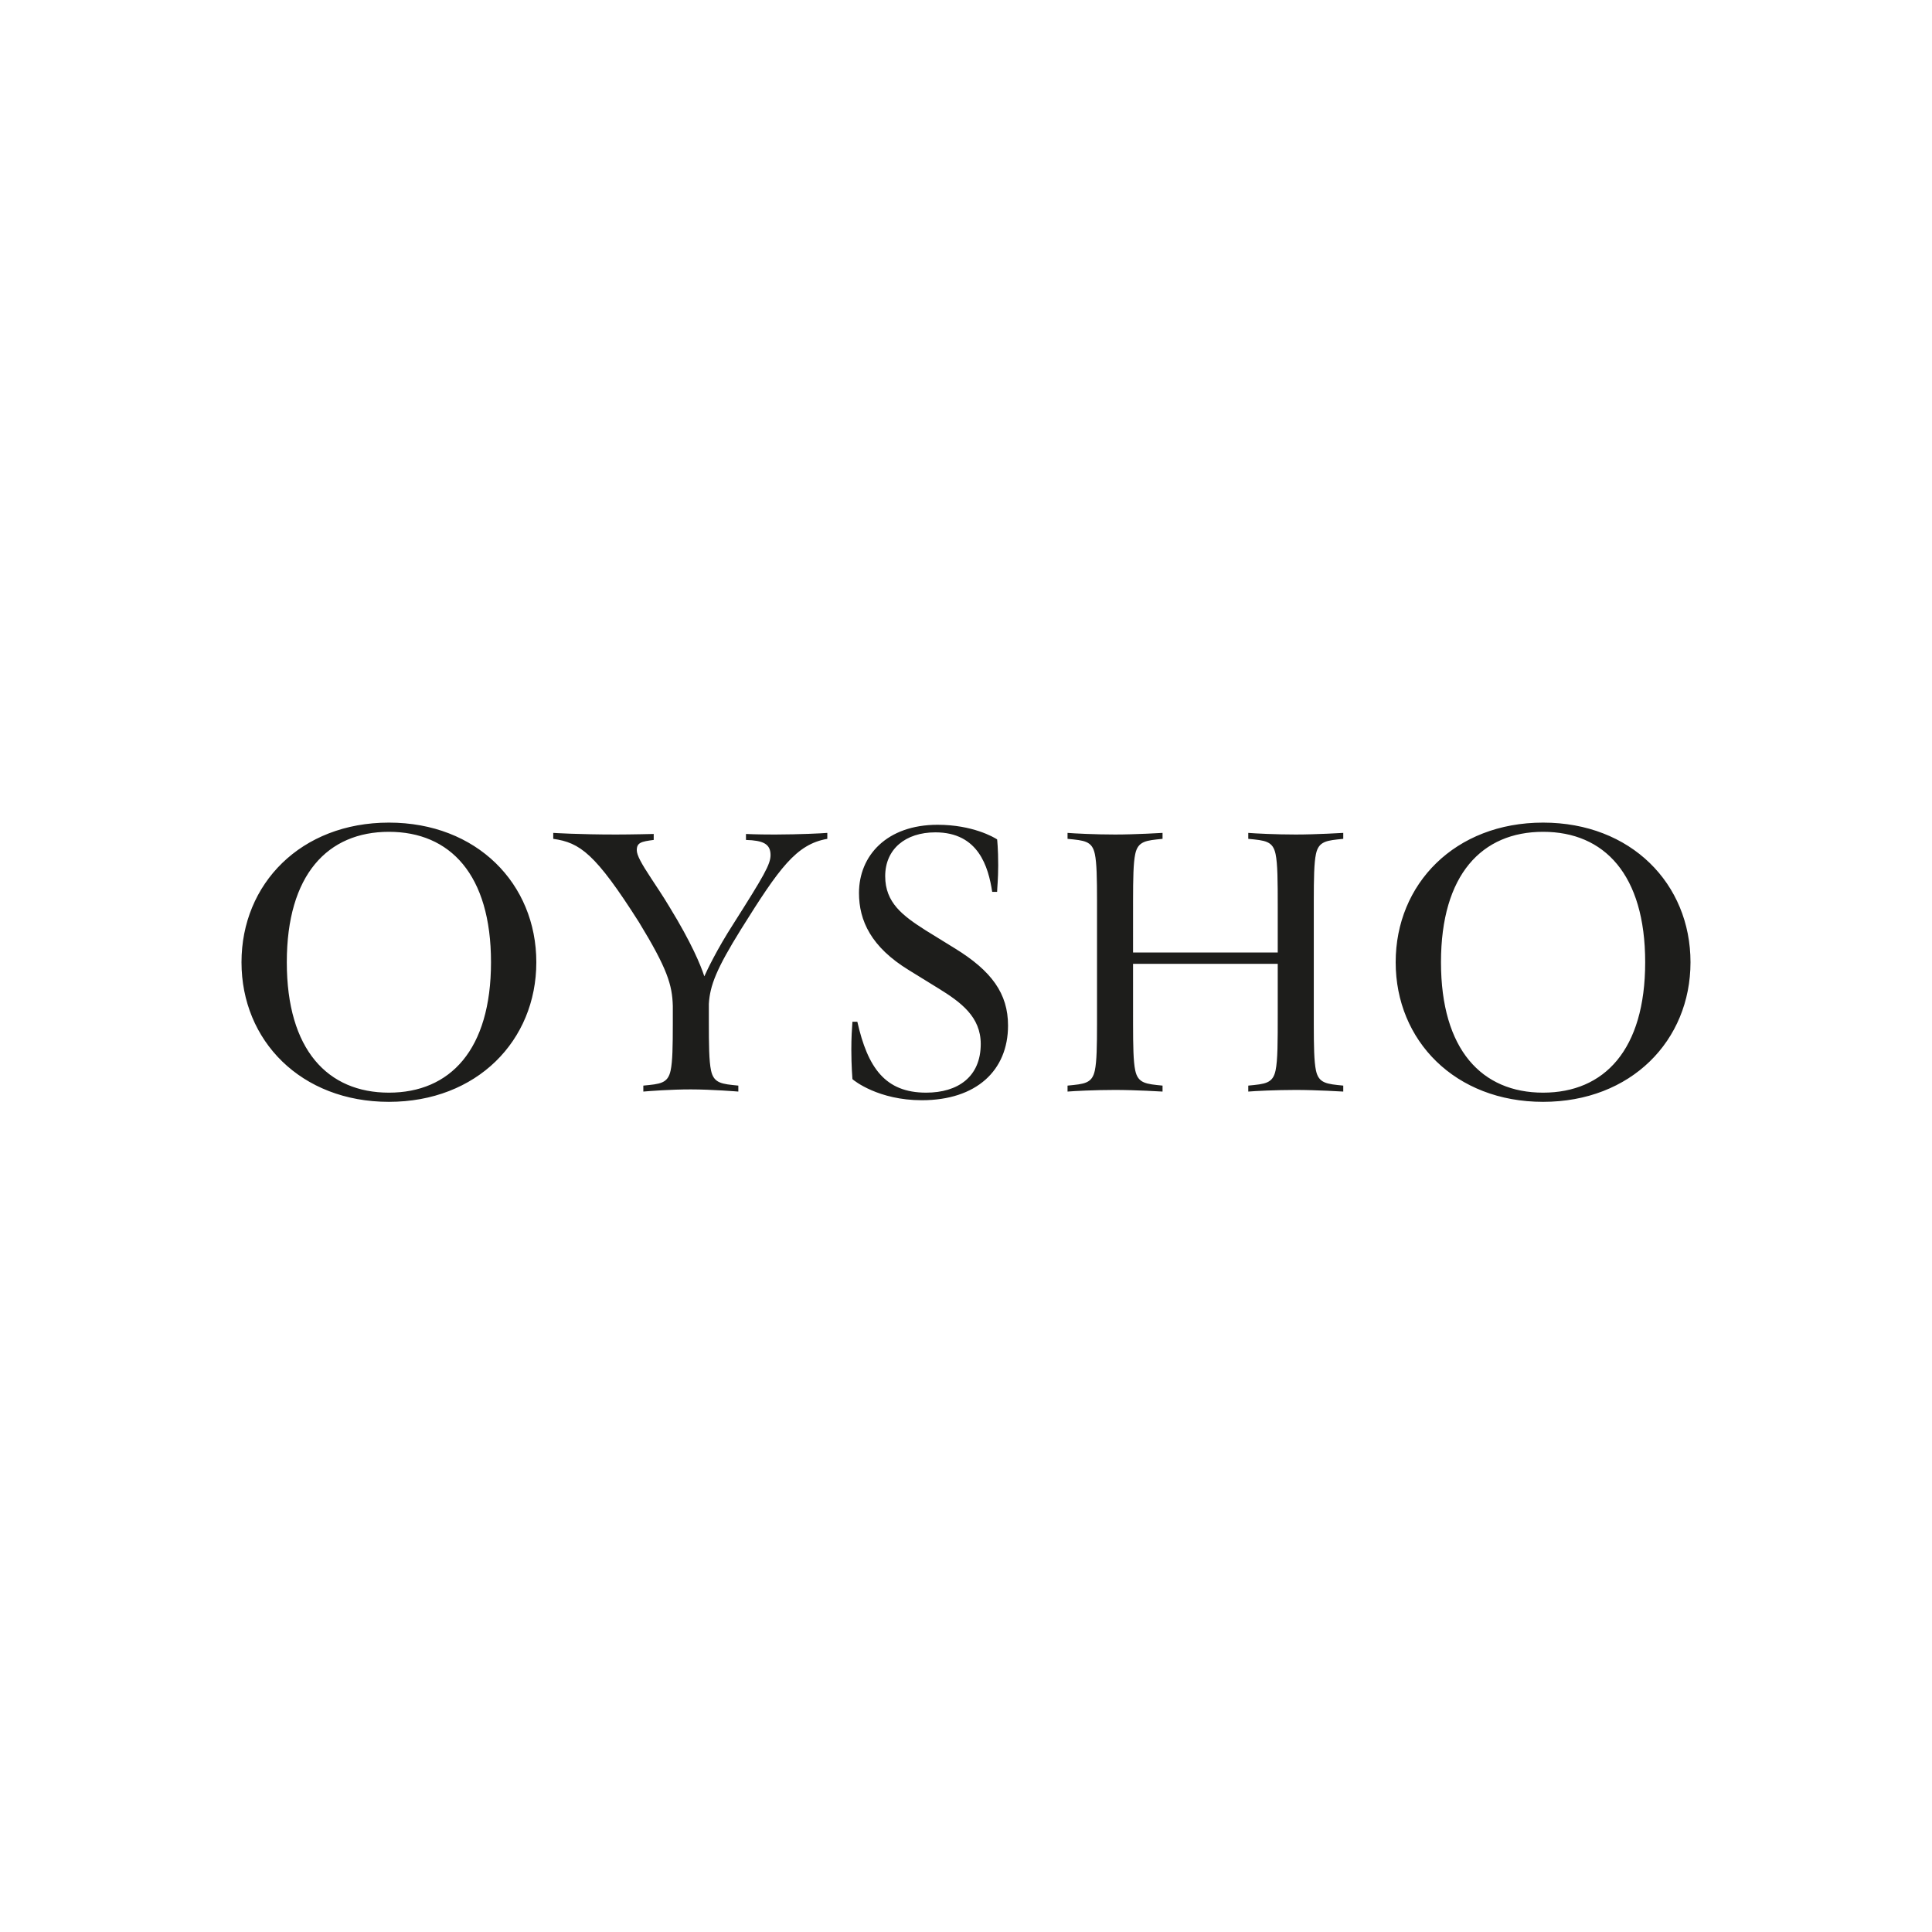 <?xml version="1.0" encoding="UTF-8"?>
<svg width="256px" height="256px" viewBox="0 0 256 256" version="1.1" xmlns="http://www.w3.org/2000/svg" xmlns:xlink="http://www.w3.org/1999/xlink">
    <!-- Generator: Sketch 60 (88103) - https://sketch.com -->
    <title>Companies/Lingerie/Small/Oysho</title>
    <desc>Created with Sketch.</desc>
    <g id="Companies/Lingerie/Small/Oysho" stroke="none" stroke-width="1" fill="none" fill-rule="evenodd">
        <path d="M51.533,109 C63.18,109 71.066,117.103 71.066,127.501 C71.066,137.898 63.18,146 51.533,146 C39.886,146 32,137.898 32,127.501 C32,117.103 39.886,109 51.533,109 Z M204.467,109 C216.114,109 224,117.103 224,127.501 C224,137.898 216.114,146 204.467,146 C192.819,146 184.934,137.898 184.934,127.501 C184.934,117.103 192.819,109 204.467,109 Z M124.237,109.287 C128.868,109.287 131.688,110.937 132.123,111.223 C132.123,111.223 132.267,112.443 132.267,114.665 C132.267,116.458 132.123,117.749 132.123,118.179 L132.123,118.179 L131.472,118.179 C130.965,114.881 129.663,110.291 123.948,110.291 C119.969,110.291 117.293,112.514 117.293,116.099 C117.293,119.613 119.608,121.334 122.646,123.27 L122.646,123.27 L126.48,125.636 C131.4,128.648 133.571,131.659 133.57,135.89 C133.57,141.842 129.374,145.786 122.139,145.786 C116.424,145.786 113.168,143.205 112.952,142.989 C112.952,142.989 112.806,141.197 112.806,139.117 C112.806,137.468 112.879,136.393 112.952,135.388 L112.952,135.388 L113.602,135.388 C114.977,141.484 117.292,144.782 122.719,144.782 C126.913,144.782 129.953,142.702 129.953,138.328 C129.953,134.743 127.347,132.807 124.309,130.942 L124.309,130.942 L120.474,128.576 C115.411,125.492 113.82,121.978 113.82,118.322 C113.82,113.374 117.509,109.287 124.237,109.287 Z M51.533,110.22 C43.429,110.22 38.003,115.883 38.003,127.501 C38.003,139.117 43.429,144.782 51.533,144.782 C59.635,144.782 65.06,139.117 65.06,127.501 C65.06,115.883 59.635,110.22 51.533,110.22 Z M204.467,110.22 C196.364,110.22 190.938,115.883 190.938,127.501 C190.938,139.117 196.364,144.782 204.467,144.782 C212.569,144.782 217.995,139.117 217.995,127.501 C217.995,115.883 212.569,110.22 204.467,110.22 Z M109.624,110.362 L109.624,111.151 C105.501,111.868 103.259,115.023 98.195,123.126 C94.939,128.36 94.07,130.583 93.926,133.021 L93.926,133.021 L93.926,135.276 C93.927,138.47 93.948,140.584 94.215,141.841 C94.578,143.563 95.663,143.635 97.833,143.849 L97.833,143.849 L97.833,144.639 C97.833,144.639 94.287,144.351 91.538,144.351 C88.862,144.351 86.112,144.566 85.244,144.639 L85.244,144.639 L85.244,143.849 C87.487,143.634 88.5,143.563 88.862,141.841 C89.118,140.636 89.148,138.645 89.151,135.67 L89.151,133.309 C89.079,130.512 88.428,128.36 84.665,122.194 C78.878,113.088 76.853,111.653 73.308,111.151 L73.308,111.151 L73.308,110.362 C73.308,110.362 76.636,110.578 81.627,110.578 C83.58,110.578 86.62,110.505 86.62,110.505 L86.62,110.505 L86.62,111.295 C84.955,111.51 84.377,111.654 84.377,112.656 C84.377,113.302 84.955,114.378 86.33,116.458 C86.981,117.462 87.776,118.609 88.718,120.186 C91.646,124.962 92.846,127.902 93.327,129.368 C93.709,128.521 94.98,125.831 97.181,122.41 C101.232,116.027 102.101,114.522 102.101,113.302 C102.101,111.796 101.088,111.366 98.845,111.295 L98.845,111.295 L98.845,110.505 C98.845,110.505 100.219,110.579 102.535,110.578 L102.864,110.577 C105.925,110.568 108.787,110.431 109.624,110.362 L109.624,110.362 Z M154.043,110.362 L154.043,111.151 C151.873,111.367 150.787,111.438 150.426,113.159 C150.171,114.358 150.14,116.389 150.137,119.353 L150.136,126.21 L169.307,126.21 L169.307,120.184 C169.307,116.766 169.296,114.468 169.019,113.159 C168.657,111.438 167.644,111.366 165.402,111.151 L165.402,111.151 L165.402,110.362 C166.269,110.434 169.019,110.579 171.695,110.578 C174.445,110.578 177.989,110.362 177.989,110.362 L177.989,110.362 L177.989,111.151 C175.818,111.367 174.733,111.438 174.371,113.159 C174.118,114.358 174.087,116.389 174.084,119.353 L174.084,135.648 C174.087,138.61 174.118,140.642 174.371,141.841 C174.733,143.563 175.818,143.635 177.989,143.849 L177.989,143.849 L177.989,144.639 C177.989,144.639 174.445,144.423 171.695,144.423 C169.019,144.423 166.269,144.566 165.402,144.639 L165.402,144.639 L165.402,143.849 C167.644,143.634 168.658,143.563 169.019,141.841 C169.307,140.479 169.307,138.041 169.307,134.384 L169.307,127.715 L150.136,127.715 L150.137,135.648 C150.14,138.61 150.171,140.642 150.426,141.841 C150.788,143.563 151.873,143.635 154.043,143.849 L154.043,143.849 L154.043,144.639 C154.043,144.639 150.498,144.423 147.75,144.423 C145.072,144.423 142.324,144.566 141.455,144.639 L141.455,144.639 L141.455,143.849 C143.698,143.634 144.71,143.563 145.072,141.841 C145.327,140.643 145.358,138.61 145.361,135.648 L145.361,119.353 C145.358,116.39 145.327,114.359 145.072,113.159 C144.71,111.438 143.698,111.366 141.455,111.151 L141.455,111.151 L141.455,110.362 C142.324,110.434 145.072,110.578 147.75,110.578 C150.498,110.578 154.043,110.362 154.043,110.362 L154.043,110.362 Z" id="Combined-Shape" fill="#1D1D1B" fill-rule="nonzero"></path>
    </g>
</svg>